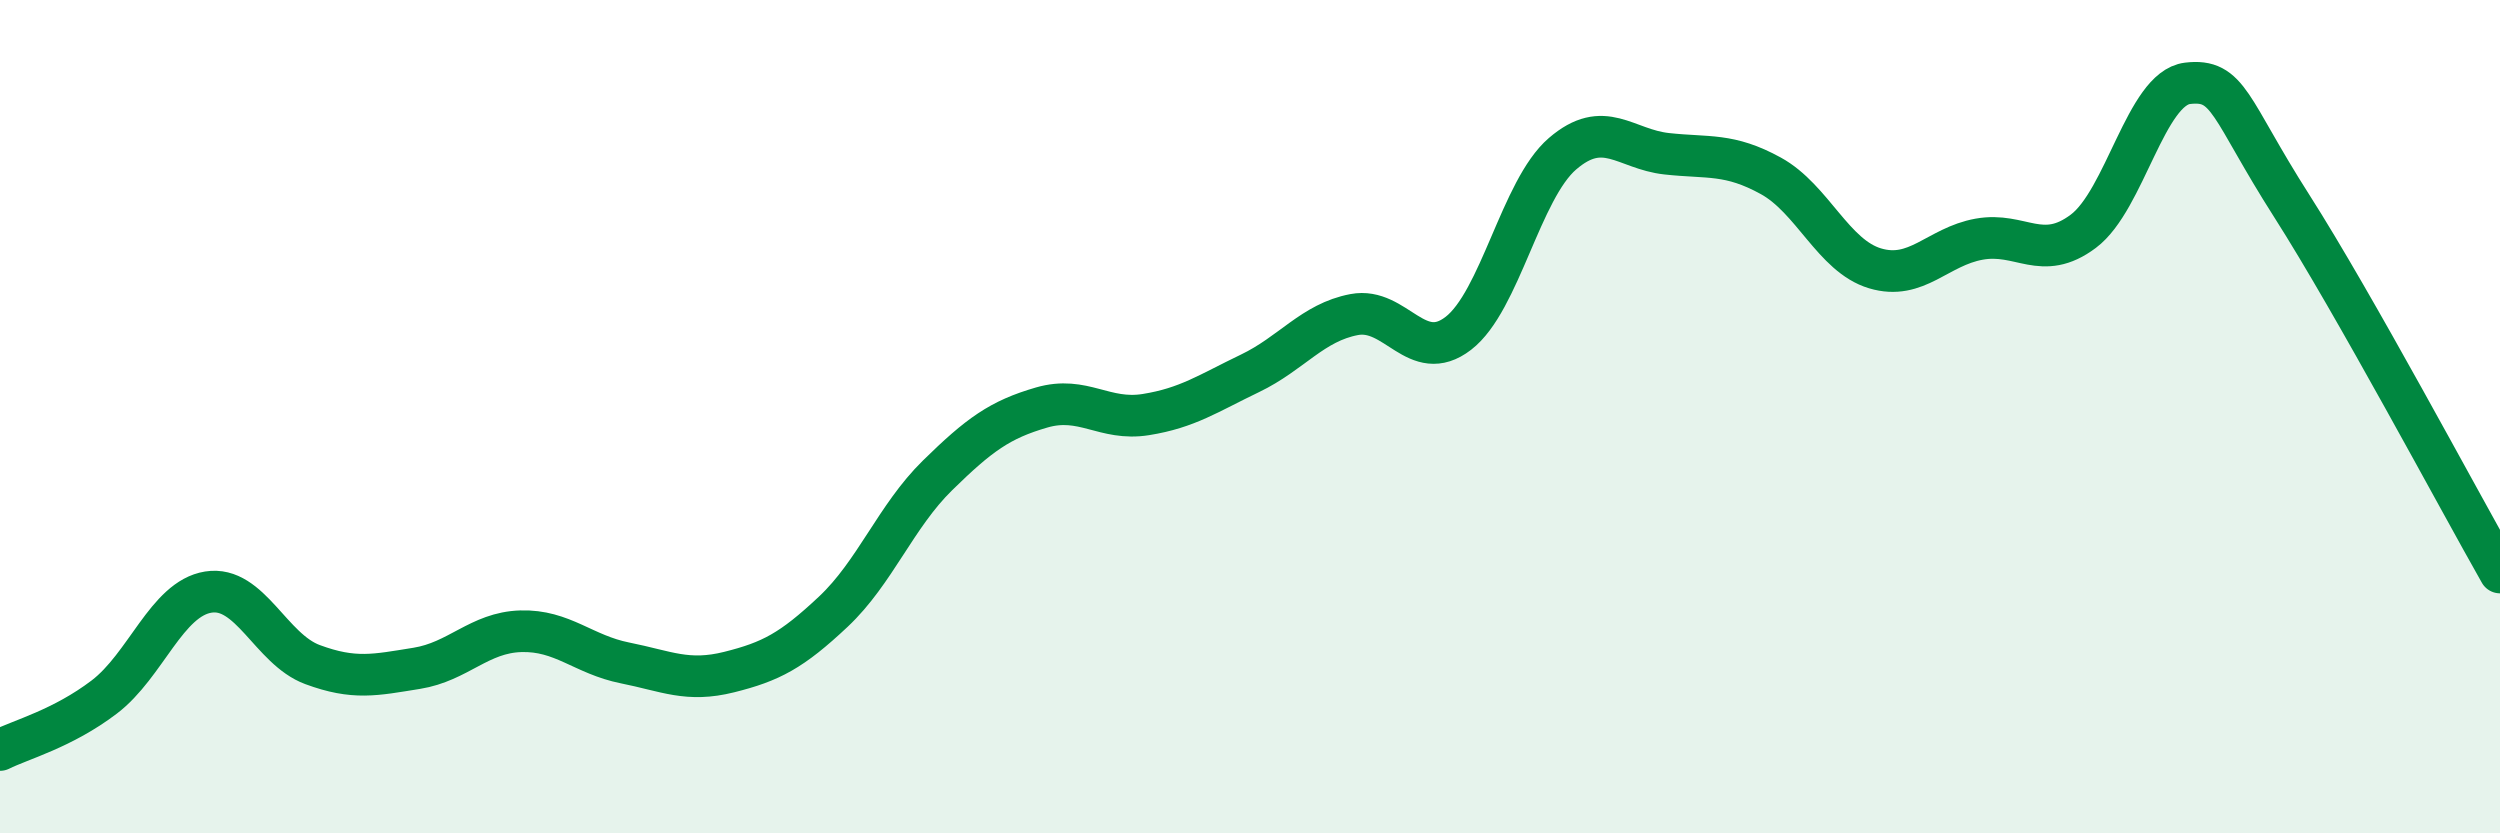 
    <svg width="60" height="20" viewBox="0 0 60 20" xmlns="http://www.w3.org/2000/svg">
      <path
        d="M 0,18 C 0.5,17.75 1.5,17.49 2.5,16.73 C 3.5,15.97 4,14.37 5,14.21 C 6,14.05 6.5,15.58 7.5,15.95 C 8.5,16.32 9,16.2 10,16.04 C 11,15.88 11.5,15.18 12.5,15.15 C 13.5,15.12 14,15.71 15,15.91 C 16,16.11 16.5,16.38 17.5,16.13 C 18.5,15.88 19,15.62 20,14.68 C 21,13.74 21.5,12.39 22.5,11.41 C 23.5,10.43 24,10.07 25,9.78 C 26,9.49 26.5,10.11 27.5,9.95 C 28.5,9.79 29,9.44 30,8.96 C 31,8.48 31.5,7.74 32.5,7.55 C 33.5,7.36 34,8.77 35,8 C 36,7.23 36.5,4.55 37.5,3.69 C 38.5,2.83 39,3.58 40,3.69 C 41,3.8 41.5,3.67 42.5,4.22 C 43.5,4.77 44,6.14 45,6.44 C 46,6.74 46.5,5.92 47.5,5.74 C 48.5,5.56 49,6.3 50,5.55 C 51,4.8 51.5,2.12 52.5,2 C 53.5,1.88 53.5,2.59 55,4.94 C 56.5,7.29 59,11.98 60,13.74L60 20L0 20Z"
        fill="#008740"
        opacity="0.1"
        stroke-linecap="round"
        stroke-linejoin="round"
      />
      <path
        d="M 0,18 C 0.5,17.75 1.5,17.49 2.5,16.73 C 3.5,15.97 4,14.37 5,14.21 C 6,14.05 6.5,15.58 7.5,15.95 C 8.5,16.32 9,16.2 10,16.04 C 11,15.88 11.5,15.18 12.5,15.15 C 13.5,15.12 14,15.71 15,15.91 C 16,16.11 16.5,16.38 17.5,16.13 C 18.5,15.88 19,15.62 20,14.68 C 21,13.74 21.5,12.39 22.5,11.41 C 23.5,10.43 24,10.07 25,9.78 C 26,9.49 26.5,10.11 27.5,9.95 C 28.5,9.79 29,9.44 30,8.96 C 31,8.48 31.5,7.74 32.5,7.55 C 33.5,7.36 34,8.77 35,8 C 36,7.23 36.5,4.55 37.5,3.69 C 38.5,2.83 39,3.58 40,3.69 C 41,3.8 41.5,3.67 42.5,4.22 C 43.5,4.77 44,6.14 45,6.44 C 46,6.74 46.5,5.92 47.5,5.74 C 48.5,5.56 49,6.3 50,5.55 C 51,4.8 51.5,2.12 52.5,2 C 53.5,1.88 53.5,2.59 55,4.94 C 56.5,7.29 59,11.98 60,13.74"
        stroke="#008740"
        stroke-width="1"
        fill="none"
        stroke-linecap="round"
        stroke-linejoin="round"
      />
    </svg>
  